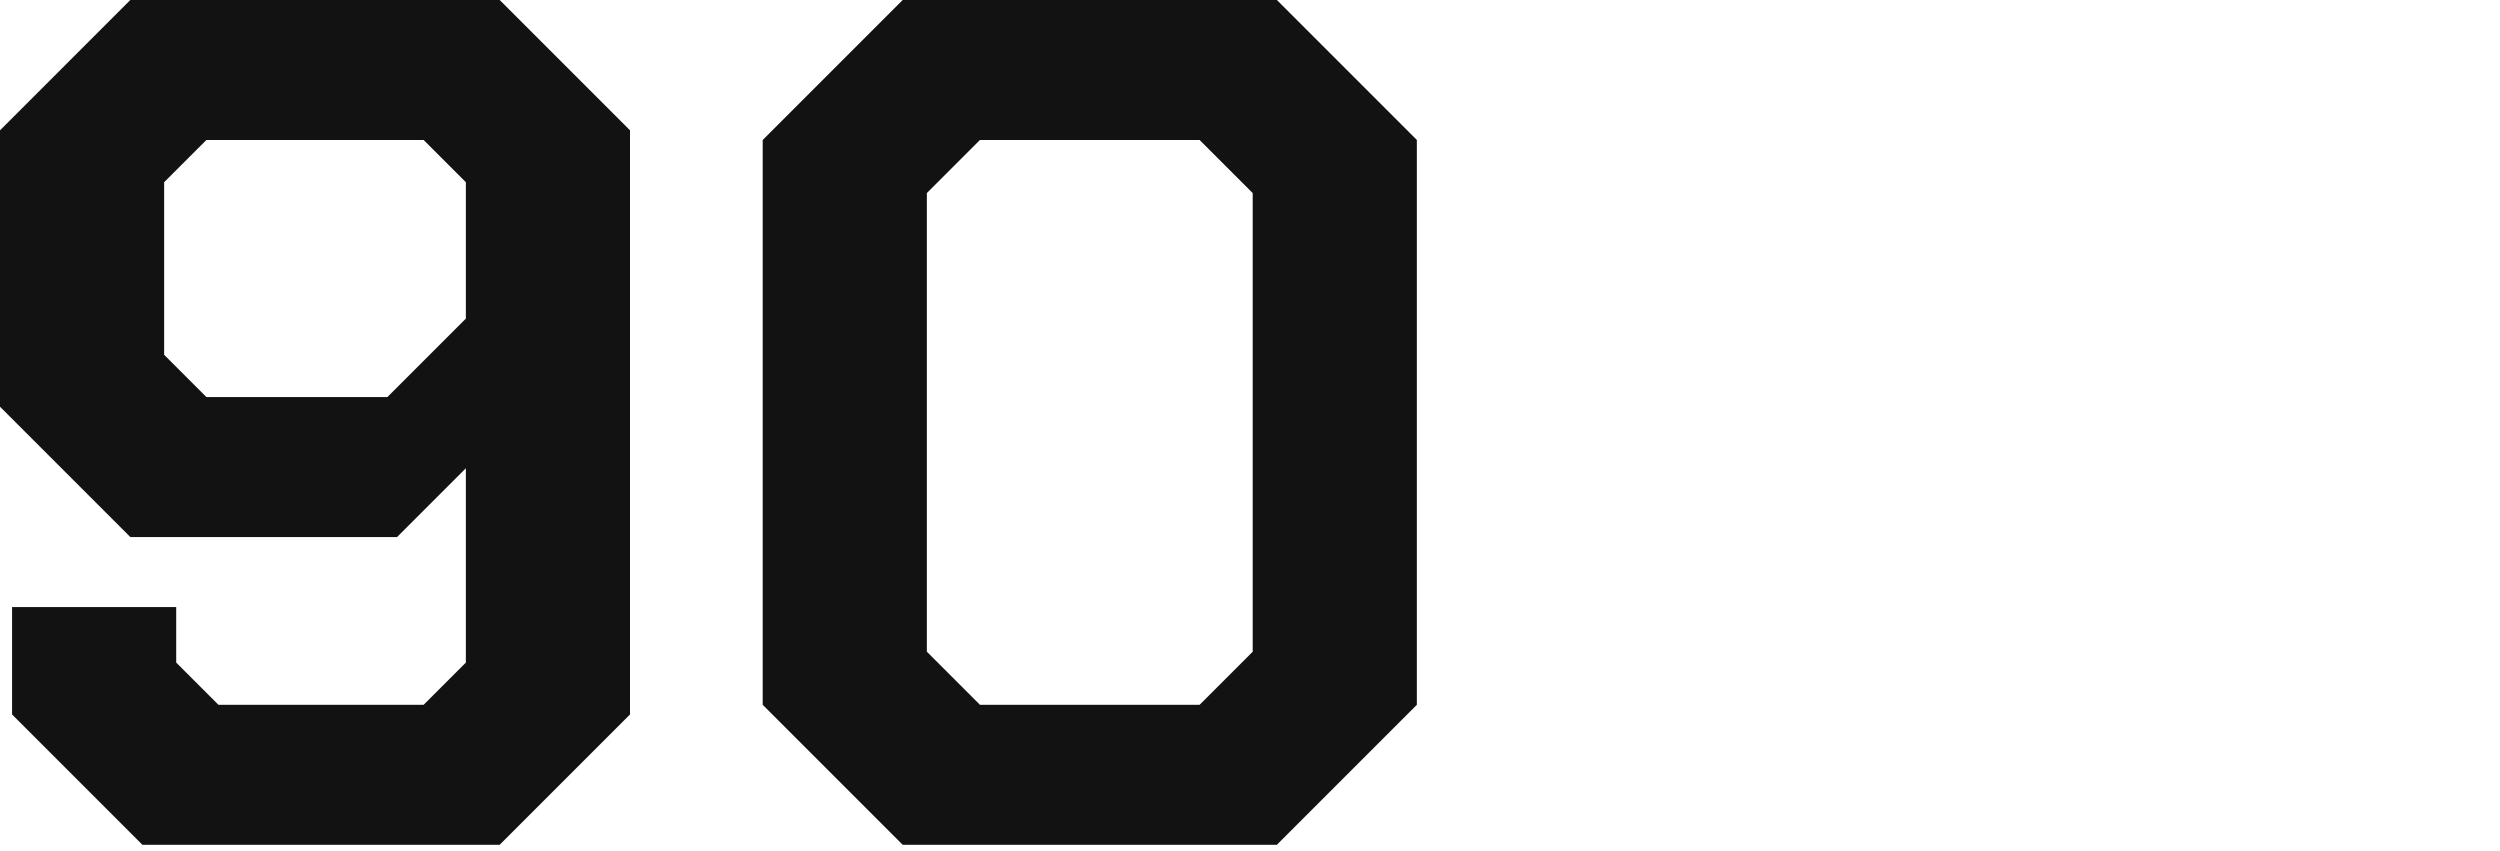 <?xml version="1.0" encoding="UTF-8"?> <svg xmlns="http://www.w3.org/2000/svg" viewBox="0 0 232.00 79.00" data-guides="{&quot;vertical&quot;:[],&quot;horizontal&quot;:[]}"><defs></defs><path fill="#121212" stroke="none" fill-opacity="1" stroke-width="1" stroke-opacity="1" alignment-baseline="" baseline-shift="" id="tSvgad4b7198dd" title="Path 4" d="M1.12 66.302C1.12 62.979 1.12 59.656 1.12 56.334C6.197 56.334 11.275 56.334 16.352 56.334C16.352 58.051 16.352 59.768 16.352 61.486C17.659 62.792 18.965 64.099 20.272 65.406C26.619 65.406 32.965 65.406 39.312 65.406C40.619 64.099 41.925 62.792 43.232 61.486C43.232 55.475 43.232 49.464 43.232 43.454C41.104 45.582 38.976 47.71 36.848 49.838C28.597 49.838 20.347 49.838 12.096 49.838C8.064 45.806 4.032 41.774 0 37.742C0 29.192 0 20.643 0 12.094C4.032 8.062 8.064 4.03 12.096 -0.002C23.52 -0.002 34.944 -0.002 46.368 -0.002C50.4 4.03 54.432 8.062 58.464 12.094C58.464 30.163 58.464 48.232 58.464 66.302C54.432 70.334 50.4 74.366 46.368 78.398C35.317 78.398 24.267 78.398 13.216 78.398C9.184 74.366 5.152 70.334 1.12 66.302ZM35.952 36.846C38.379 34.419 40.805 31.992 43.232 29.566C43.232 25.347 43.232 21.128 43.232 16.91C41.925 15.603 40.619 14.296 39.312 12.99C32.592 12.99 25.872 12.99 19.152 12.99C17.845 14.296 16.539 15.603 15.232 16.91C15.232 22.248 15.232 27.587 15.232 32.926C16.539 34.232 17.845 35.539 19.152 36.846C24.752 36.846 30.352 36.846 35.952 36.846Z"></path><path fill="#121212" stroke="none" fill-opacity="1" stroke-width="1" stroke-opacity="1" alignment-baseline="" baseline-shift="" id="tSvg68082cfaef" title="Path 5" d="M70.779 65.406C70.779 47.934 70.779 30.462 70.779 12.99C75.109 8.659 79.44 4.328 83.771 -0.002C95.344 -0.002 106.918 -0.002 118.491 -0.002C122.822 4.328 127.152 8.659 131.483 12.99C131.483 30.462 131.483 47.934 131.483 65.406C127.152 69.736 122.822 74.067 118.491 78.398C106.918 78.398 95.344 78.398 83.771 78.398C79.44 74.067 75.109 69.736 70.779 65.406ZM111.323 65.406C112.966 63.763 114.608 62.12 116.251 60.478C116.251 46.291 116.251 32.104 116.251 17.918C114.608 16.275 112.966 14.632 111.323 12.99C104.528 12.99 97.734 12.99 90.939 12.99C89.296 14.632 87.653 16.275 86.011 17.918C86.011 32.104 86.011 46.291 86.011 60.478C87.653 62.12 89.296 63.763 90.939 65.406C97.734 65.406 104.528 65.406 111.323 65.406Z"></path></svg> 